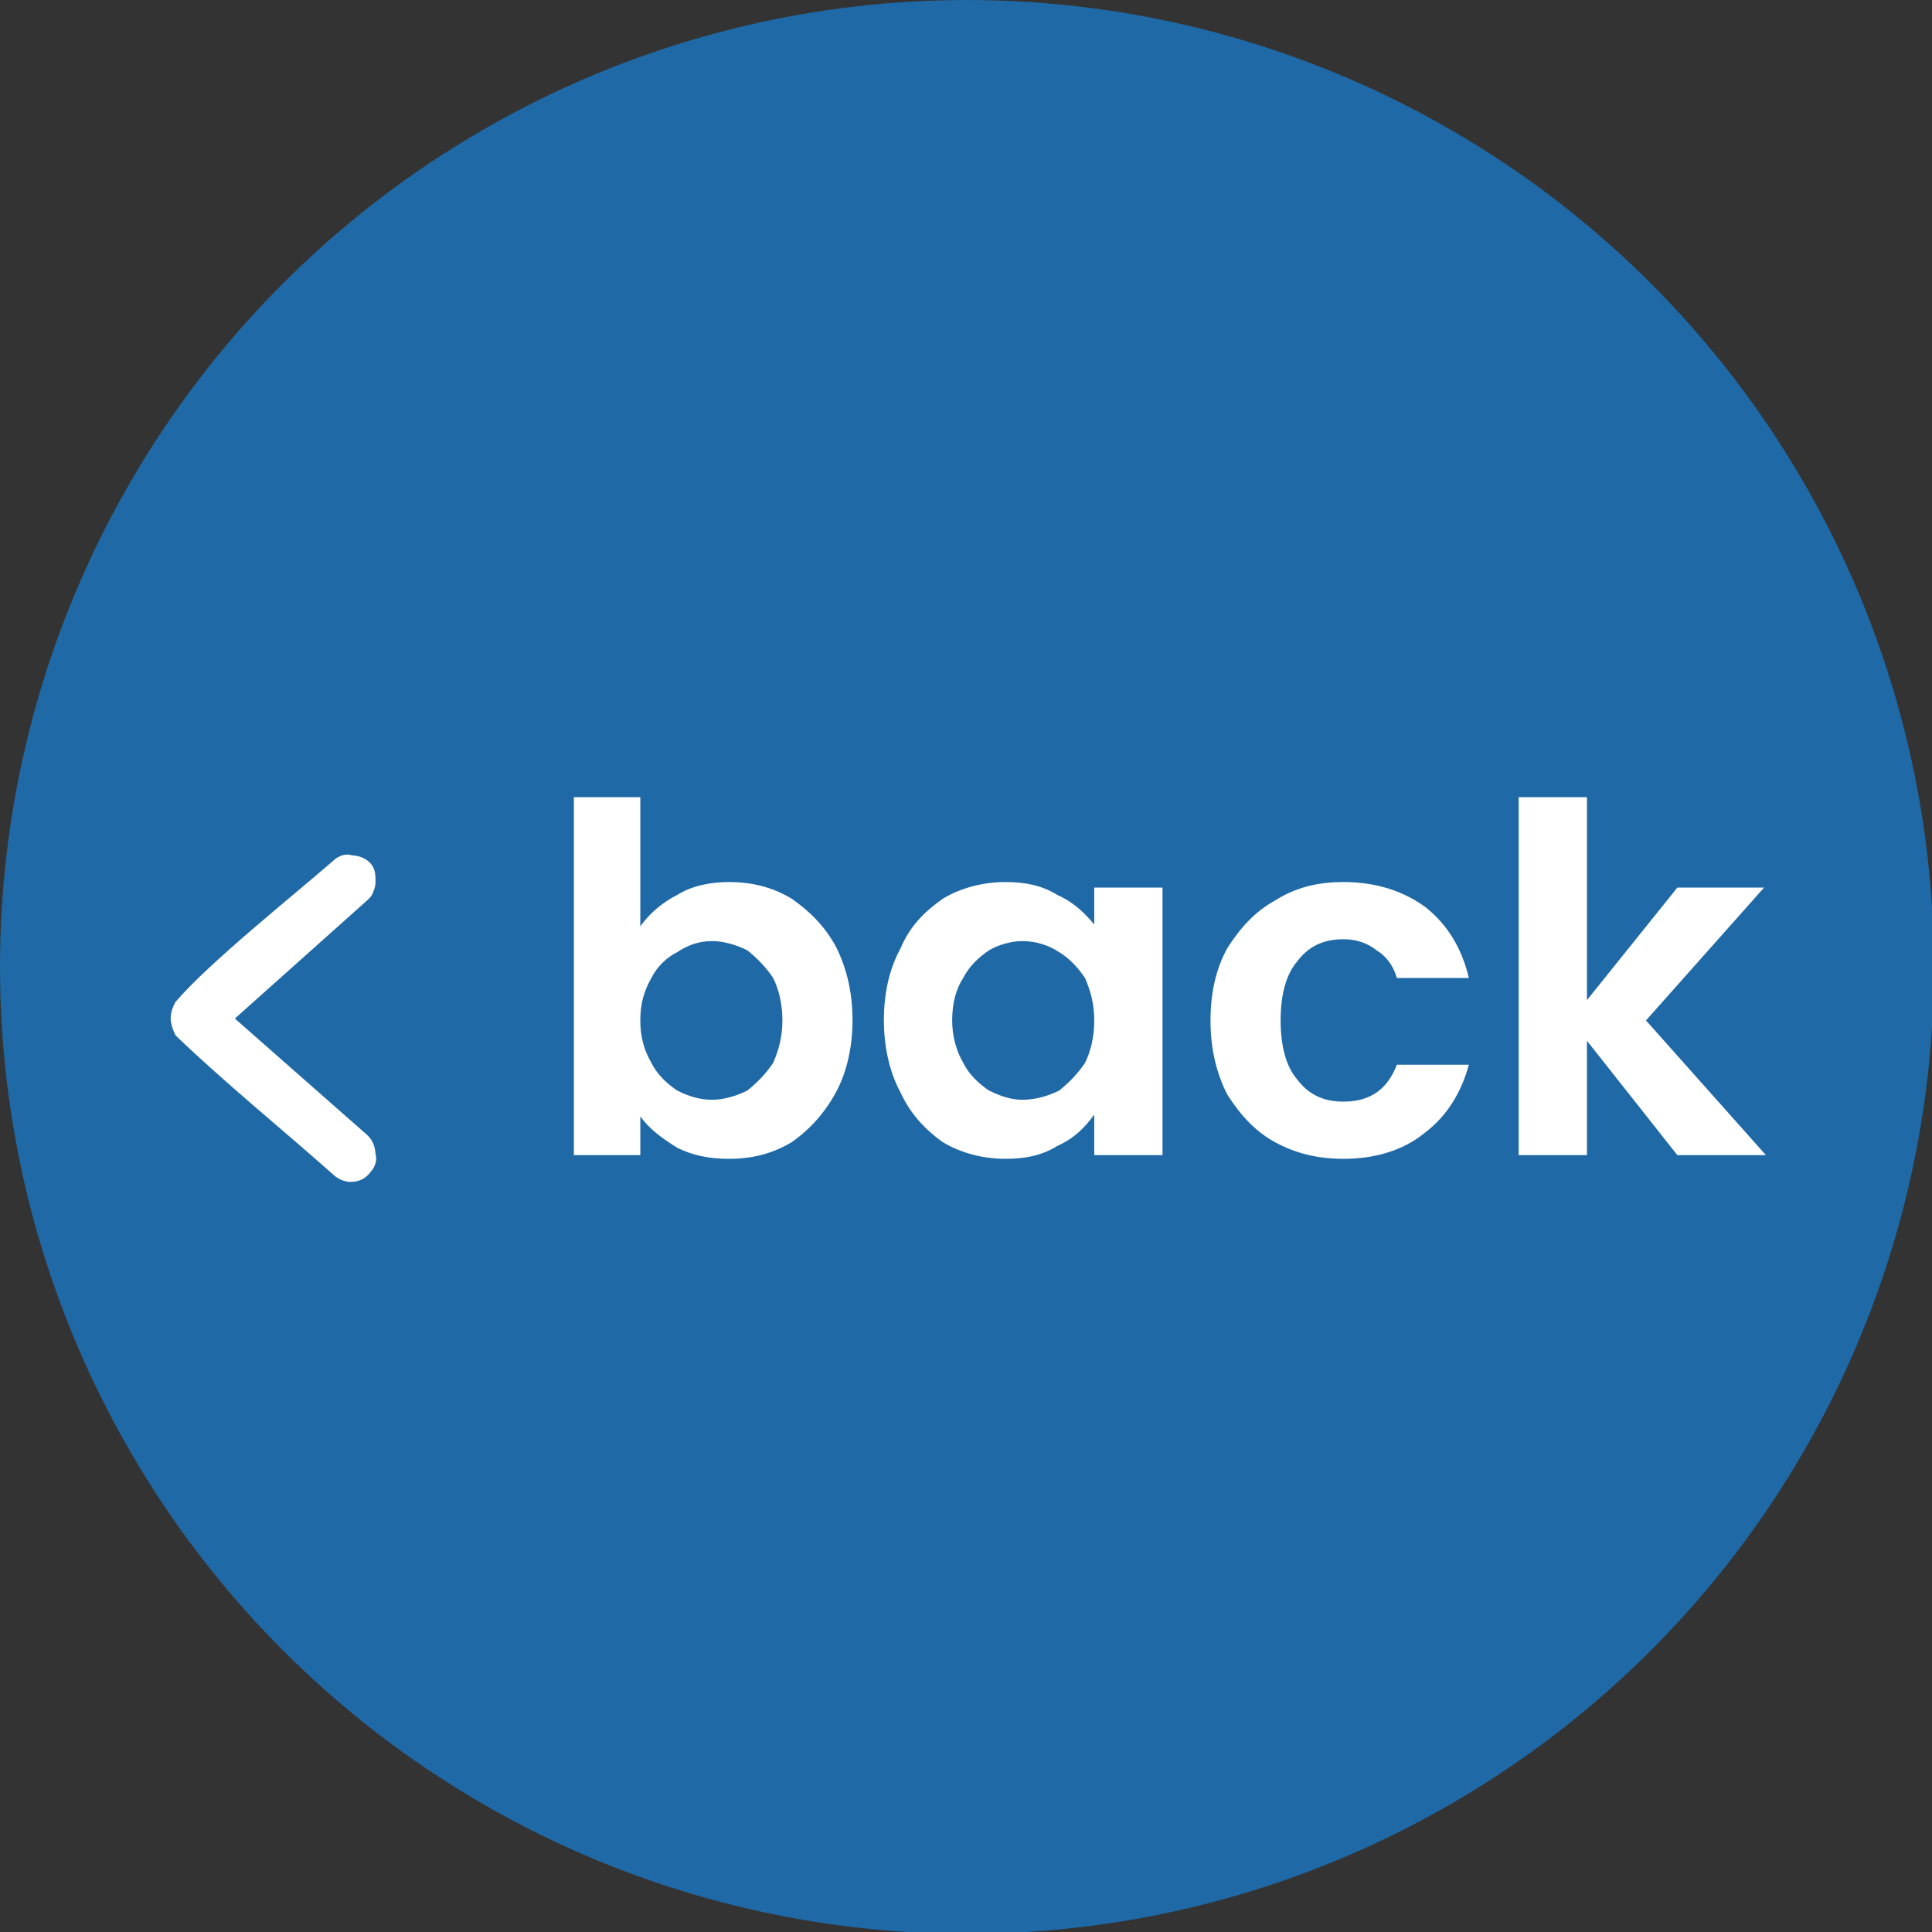<?xml version="1.0" encoding="UTF-8"?>
<!DOCTYPE svg PUBLIC "-//W3C//DTD SVG 1.1//EN" "http://www.w3.org/Graphics/SVG/1.1/DTD/svg11.dtd">
<!-- Creator: CorelDRAW SE -->
<svg xmlns="http://www.w3.org/2000/svg" xml:space="preserve" width="85px" height="85px" version="1.1" style="shape-rendering:geometricPrecision; text-rendering:geometricPrecision; image-rendering:optimizeQuality; fill-rule:evenodd; clip-rule:evenodd"
viewBox="0 0 10.47 10.47"
 xmlns:xlink="http://www.w3.org/1999/xlink">
 <rect x="0" y="0" width="10.47" height="10.47" fill="#333333" stroke="none"/>
 <defs>
  <style type="text/css">
   <![CDATA[
    .str0 {stroke:white;stroke-width:0.07;stroke-miterlimit:22.926}
    .fil0 {fill:#1F69A6}
    .fil1 {fill:white;fill-rule:nonzero}
   ]]>
  </style>
 </defs>
 <g id="Warstwa_x0020_1">
  <circle class="fil0" cx="5.24" cy="5.24" r="5.24"/>
  <path class="fil1 str0" d="M1.99 4.82c0,0.01 -0.01,0.02 -0.02,0.03l-0.75 0.67 0.75 0.66c0.02,0.02 0.03,0.05 0.03,0.08 0.01,0.02 0,0.05 -0.02,0.07 -0.02,0.03 -0.05,0.04 -0.08,0.04 -0.02,0 -0.05,-0.01 -0.07,-0.03 -0.27,-0.24 -0.59,-0.5 -0.85,-0.75 -0.01,-0.02 -0.02,-0.05 -0.02,-0.07 0,-0.03 0.01,-0.05 0.02,-0.07 0.18,-0.21 0.62,-0.56 0.85,-0.76 0.02,-0.02 0.05,-0.03 0.07,-0.02 0.03,0 0.06,0.01 0.08,0.03 0.02,0.02 0.02,0.05 0.02,0.07 0,0.02 0,0.03 -0.01,0.05z"/>
  <path class="fil1" d="M3.47 5.02c0.05,-0.07 0.12,-0.13 0.2,-0.17 0.08,-0.05 0.18,-0.07 0.28,-0.07 0.13,0 0.24,0.03 0.34,0.09 0.1,0.07 0.18,0.15 0.24,0.26 0.06,0.12 0.09,0.25 0.09,0.4 0,0.14 -0.03,0.28 -0.09,0.39 -0.06,0.11 -0.14,0.2 -0.24,0.27 -0.1,0.06 -0.21,0.09 -0.34,0.09 -0.11,0 -0.2,-0.02 -0.28,-0.06 -0.08,-0.05 -0.15,-0.1 -0.2,-0.17l0 0.21 -0.36 0 0 -1.94 0.36 0 0 0.7zm0.77 0.51c0,-0.09 -0.02,-0.17 -0.05,-0.23 -0.04,-0.06 -0.09,-0.11 -0.14,-0.15 -0.06,-0.03 -0.13,-0.05 -0.19,-0.05 -0.07,0 -0.13,0.02 -0.19,0.06 -0.06,0.03 -0.11,0.08 -0.14,0.14 -0.04,0.07 -0.06,0.14 -0.06,0.23 0,0.09 0.02,0.16 0.06,0.23 0.03,0.06 0.08,0.11 0.14,0.15 0.06,0.03 0.12,0.05 0.19,0.05 0.06,0 0.13,-0.02 0.19,-0.05 0.05,-0.04 0.1,-0.09 0.14,-0.15 0.03,-0.07 0.05,-0.14 0.05,-0.23zm0.55 0c0,-0.15 0.03,-0.28 0.09,-0.39 0.05,-0.12 0.13,-0.2 0.23,-0.27 0.1,-0.06 0.22,-0.09 0.34,-0.09 0.11,0 0.2,0.02 0.28,0.07 0.09,0.04 0.15,0.1 0.2,0.16l0 -0.2 0.37 0 0 1.45 -0.37 0 0 -0.22c-0.05,0.07 -0.11,0.13 -0.2,0.17 -0.08,0.05 -0.17,0.07 -0.28,0.07 -0.12,0 -0.24,-0.03 -0.34,-0.09 -0.1,-0.07 -0.18,-0.16 -0.23,-0.27 -0.06,-0.11 -0.09,-0.25 -0.09,-0.39zm1.14 0c0,-0.09 -0.02,-0.16 -0.05,-0.23 -0.04,-0.06 -0.09,-0.11 -0.14,-0.14 -0.06,-0.04 -0.13,-0.06 -0.2,-0.06 -0.06,0 -0.13,0.02 -0.18,0.05 -0.06,0.04 -0.11,0.09 -0.14,0.15 -0.04,0.06 -0.06,0.14 -0.06,0.23 0,0.08 0.02,0.16 0.06,0.23 0.03,0.06 0.08,0.11 0.14,0.15 0.06,0.03 0.12,0.05 0.18,0.05 0.07,0 0.14,-0.02 0.2,-0.05 0.05,-0.04 0.1,-0.09 0.14,-0.15 0.03,-0.06 0.05,-0.14 0.05,-0.23zm0.63 0c0,-0.15 0.03,-0.28 0.09,-0.39 0.07,-0.11 0.15,-0.2 0.26,-0.26 0.11,-0.07 0.23,-0.1 0.37,-0.1 0.18,0 0.33,0.05 0.45,0.14 0.11,0.09 0.19,0.21 0.23,0.38l-0.39 0c-0.02,-0.07 -0.06,-0.12 -0.11,-0.15 -0.05,-0.04 -0.11,-0.06 -0.18,-0.06 -0.11,0 -0.19,0.04 -0.25,0.12 -0.06,0.07 -0.09,0.18 -0.09,0.32 0,0.14 0.03,0.25 0.09,0.32 0.06,0.08 0.14,0.12 0.25,0.12 0.15,0 0.24,-0.07 0.29,-0.2l0.39 0c-0.04,0.15 -0.12,0.28 -0.24,0.37 -0.11,0.09 -0.26,0.14 -0.44,0.14 -0.14,0 -0.26,-0.03 -0.37,-0.09 -0.11,-0.06 -0.19,-0.15 -0.26,-0.26 -0.06,-0.12 -0.09,-0.25 -0.09,-0.4zm2.53 0.73l-0.49 -0.62 0 0.62 -0.37 0 0 -1.94 0.37 0 0 1.1 0.49 -0.61 0.47 0 -0.64 0.72 0.65 0.73 -0.48 0z"/>
 </g>
</svg>
